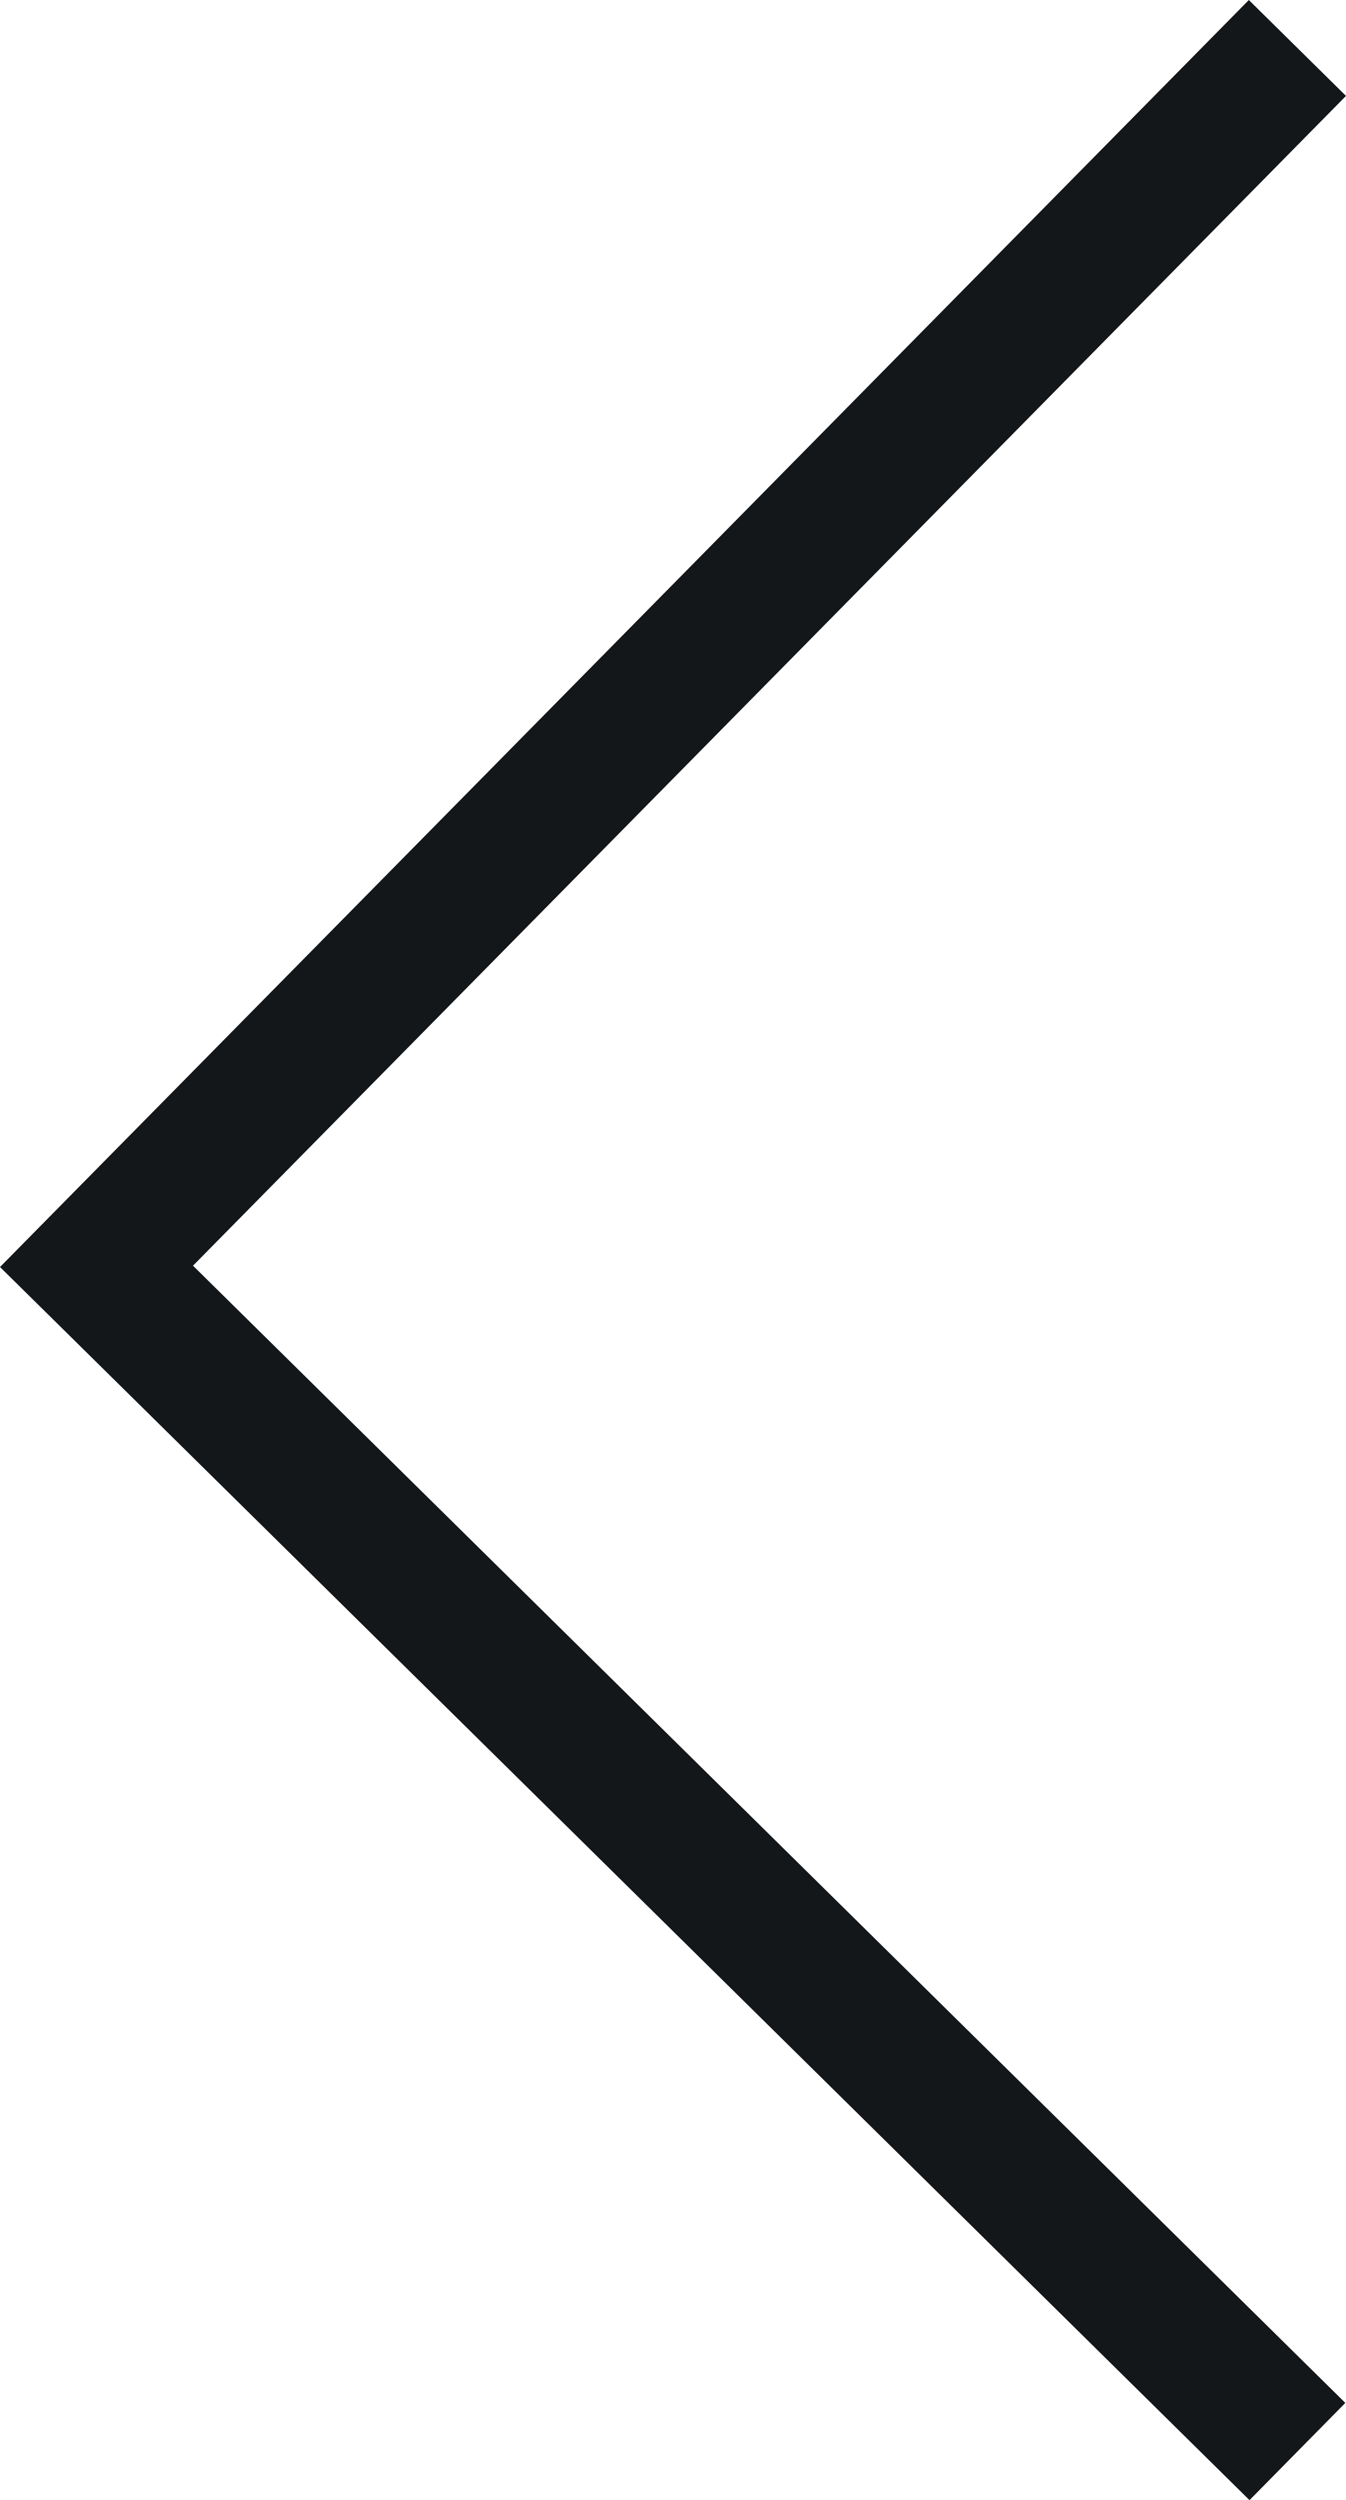<svg xmlns="http://www.w3.org/2000/svg" width="12.329" height="22.884" viewBox="0 0 12.329 22.884">
  <g id="arrow-prev-sp" transform="translate(0.884 0.439)">
    <path id="パス_34" data-name="パス 34" d="M20.414.271l-11,11.152,11,10.848" transform="translate(-9.414 -0.271)" fill="none" stroke="#14171a" stroke-miterlimit="10" stroke-width="1.25"/>
  </g>
</svg>
